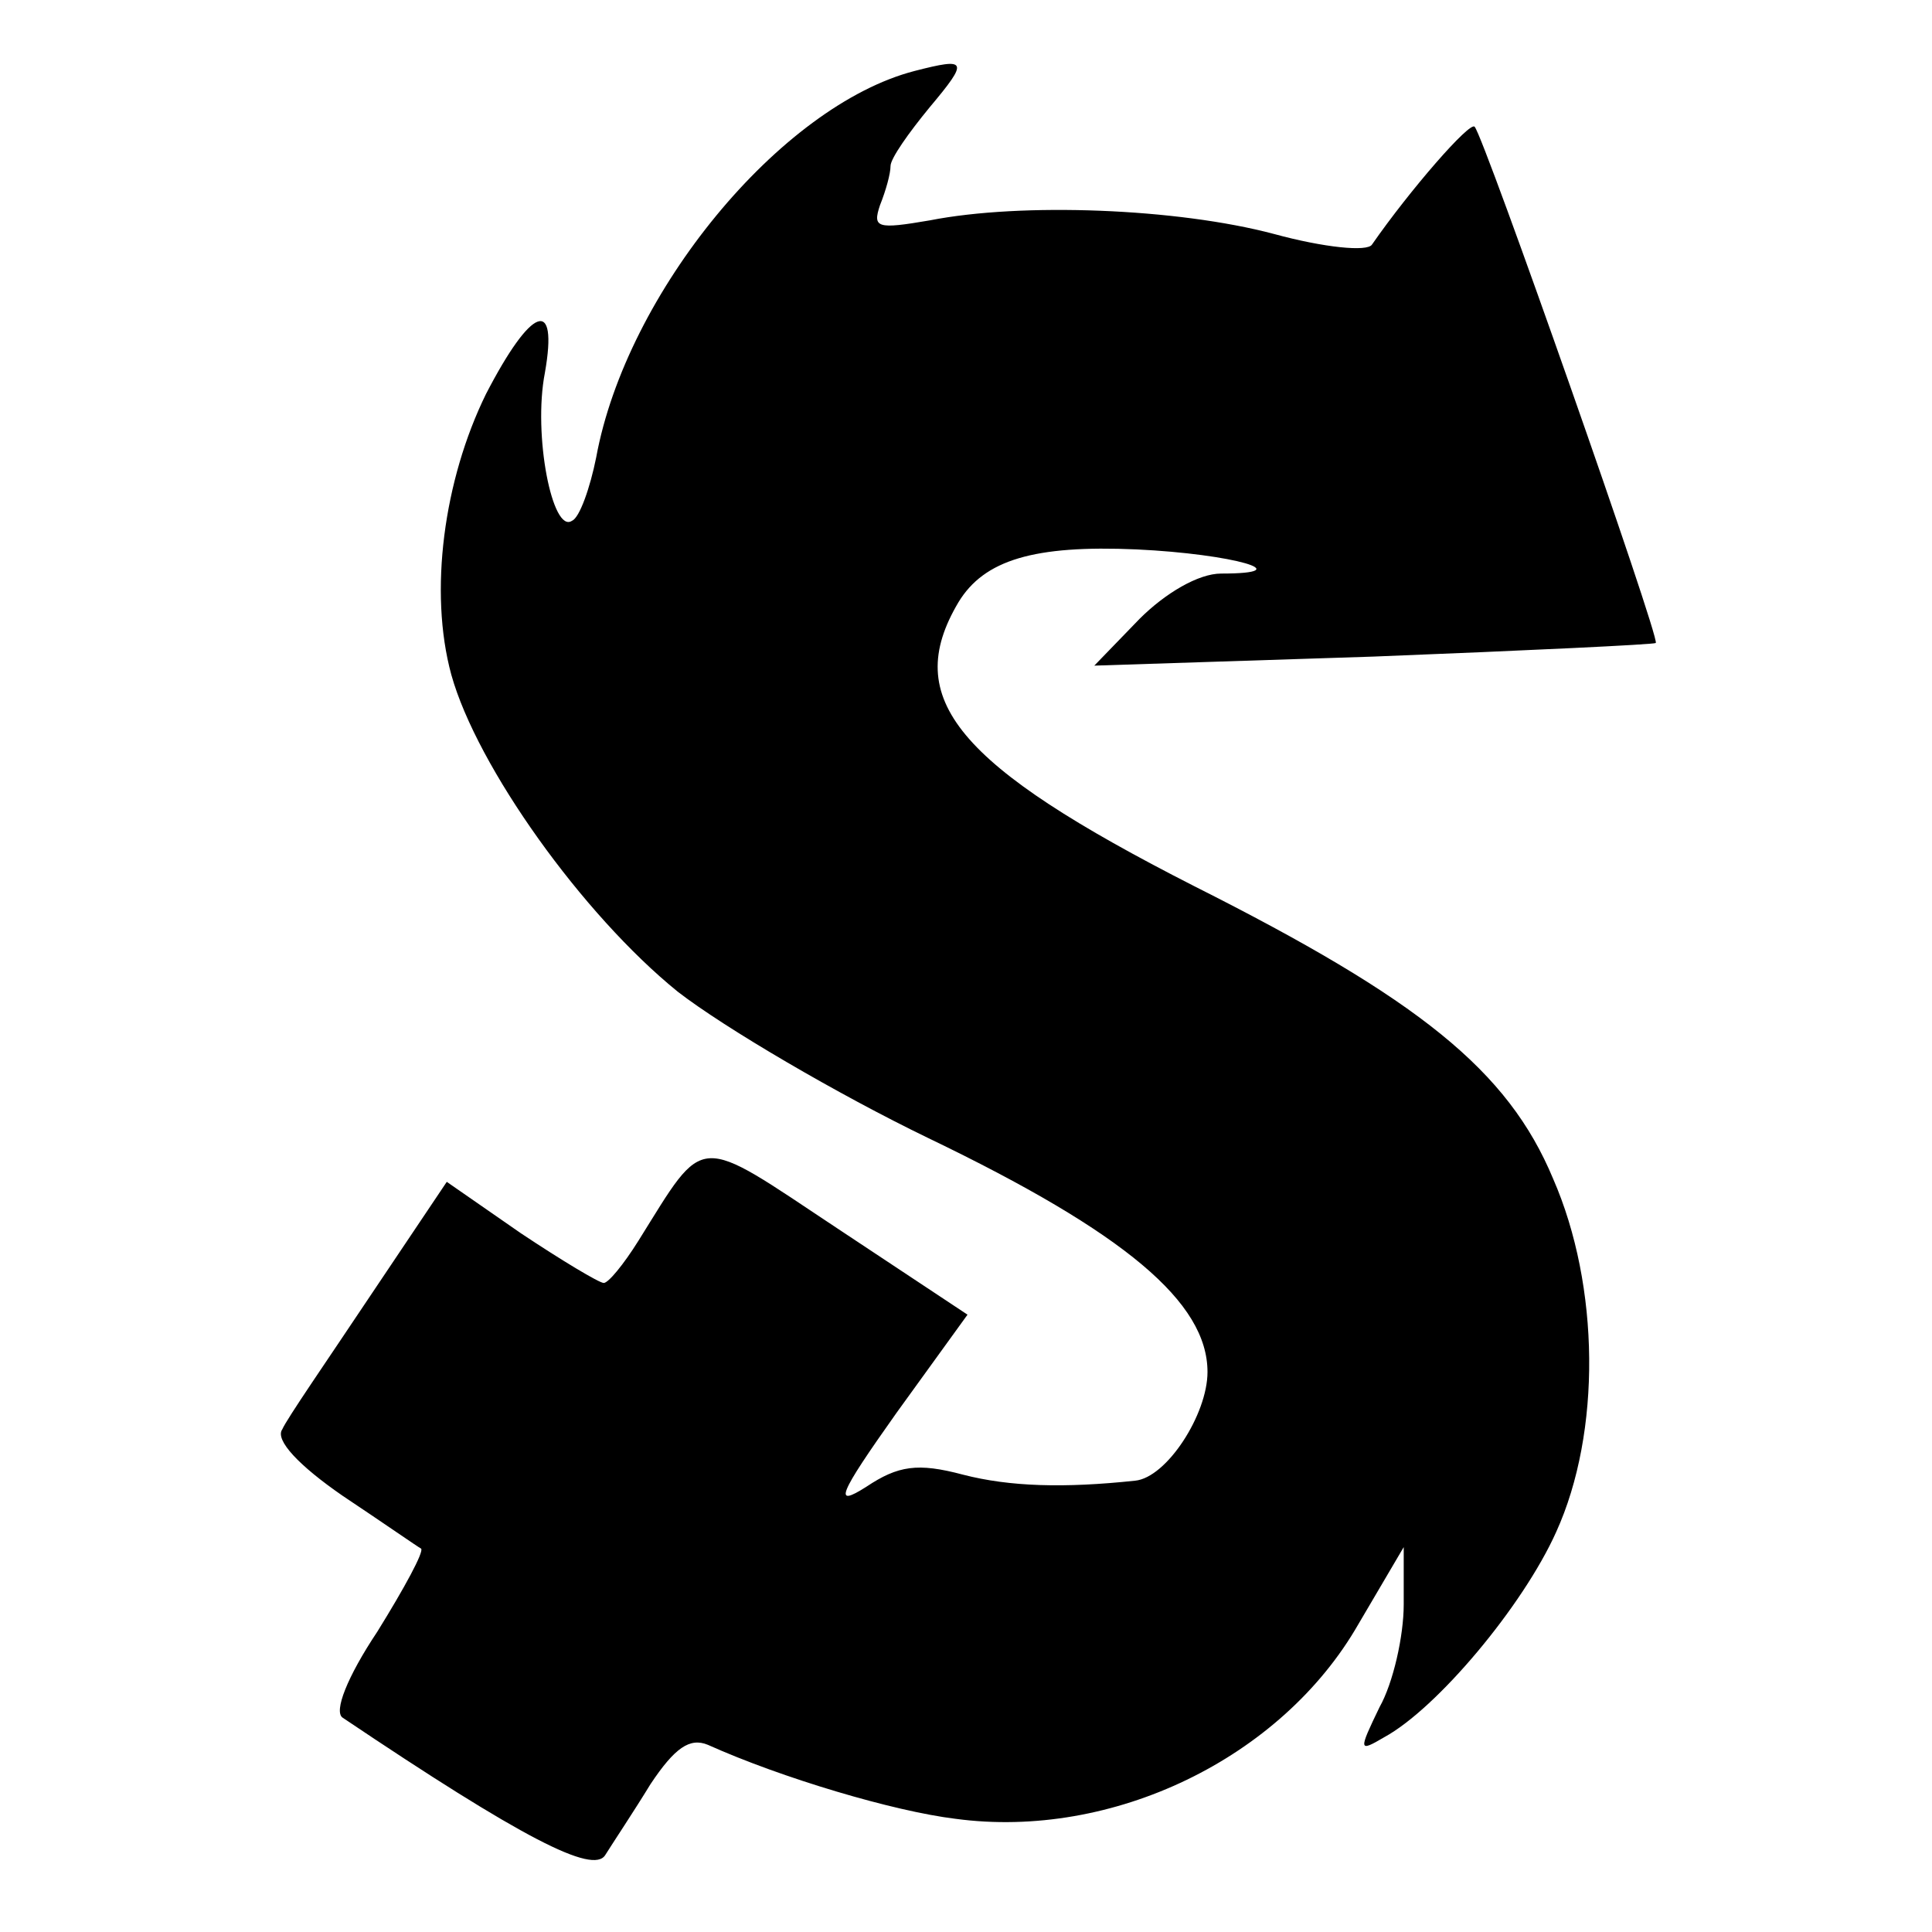 <?xml version="1.0" standalone="no"?>
<!DOCTYPE svg PUBLIC "-//W3C//DTD SVG 20010904//EN"
 "http://www.w3.org/TR/2001/REC-SVG-20010904/DTD/svg10.dtd">
<svg version="1.0" xmlns="http://www.w3.org/2000/svg"
 width="128pt" height="128pt" viewBox="0 0 128 128"
 preserveAspectRatio="xMidYMid meet">
<g transform="translate(0,128) scale(0.1,-0.1)"
fill="#000000" stroke="none">
<path d="M606 1233 c-89 -23 -191 -147 -211 -256 -4 -20 -11 -40 -16 -42 -13
-9 -26 57 -18 98 9 51 -9 44 -39 -14 -28 -57 -38 -131 -23 -186 17 -61 87
-159 150 -210 31 -24 106 -68 166 -97 131 -63 185 -109 185 -155 0 -28 -27
-70 -48 -72 -47 -5 -83 -4 -114 4 -30 8 -43 6 -64 -8 -22 -14 -19 -6 20 49
l47 65 -86 57 c-95 63 -87 64 -132 -8 -10 -16 -20 -28 -23 -28 -3 0 -28 15
-55 33 l-49 34 -51 -76 c-28 -42 -55 -81 -58 -88 -5 -7 11 -24 40 -44 27 -18
50 -34 52 -35 2 -2 -11 -26 -29 -55 -20 -30 -29 -53 -23 -57 119 -80 166 -104
174 -91 5 8 19 29 30 47 16 24 26 31 38 26 49 -22 123 -44 164 -49 104 -14
216 40 267 129 l30 51 0 -38 c0 -21 -7 -52 -16 -68 -14 -29 -14 -30 3 -20 35
19 92 87 114 136 30 66 29 163 -2 234 -30 72 -89 119 -238 194 -157 80 -194
124 -156 188 17 28 50 38 118 35 64 -3 109 -16 56 -16 -15 0 -37 -13 -54 -30
l-30 -31 185 6 c102 4 186 8 187 9 3 3 -114 336 -120 342 -3 4 -43 -42 -68
-78 -3 -5 -32 -2 -65 7 -64 17 -167 21 -228 9 -35 -6 -38 -5 -33 10 4 10 7 21
7 26 0 5 12 22 26 39 26 31 25 33 -10 24z"/>
</g>
</svg>
